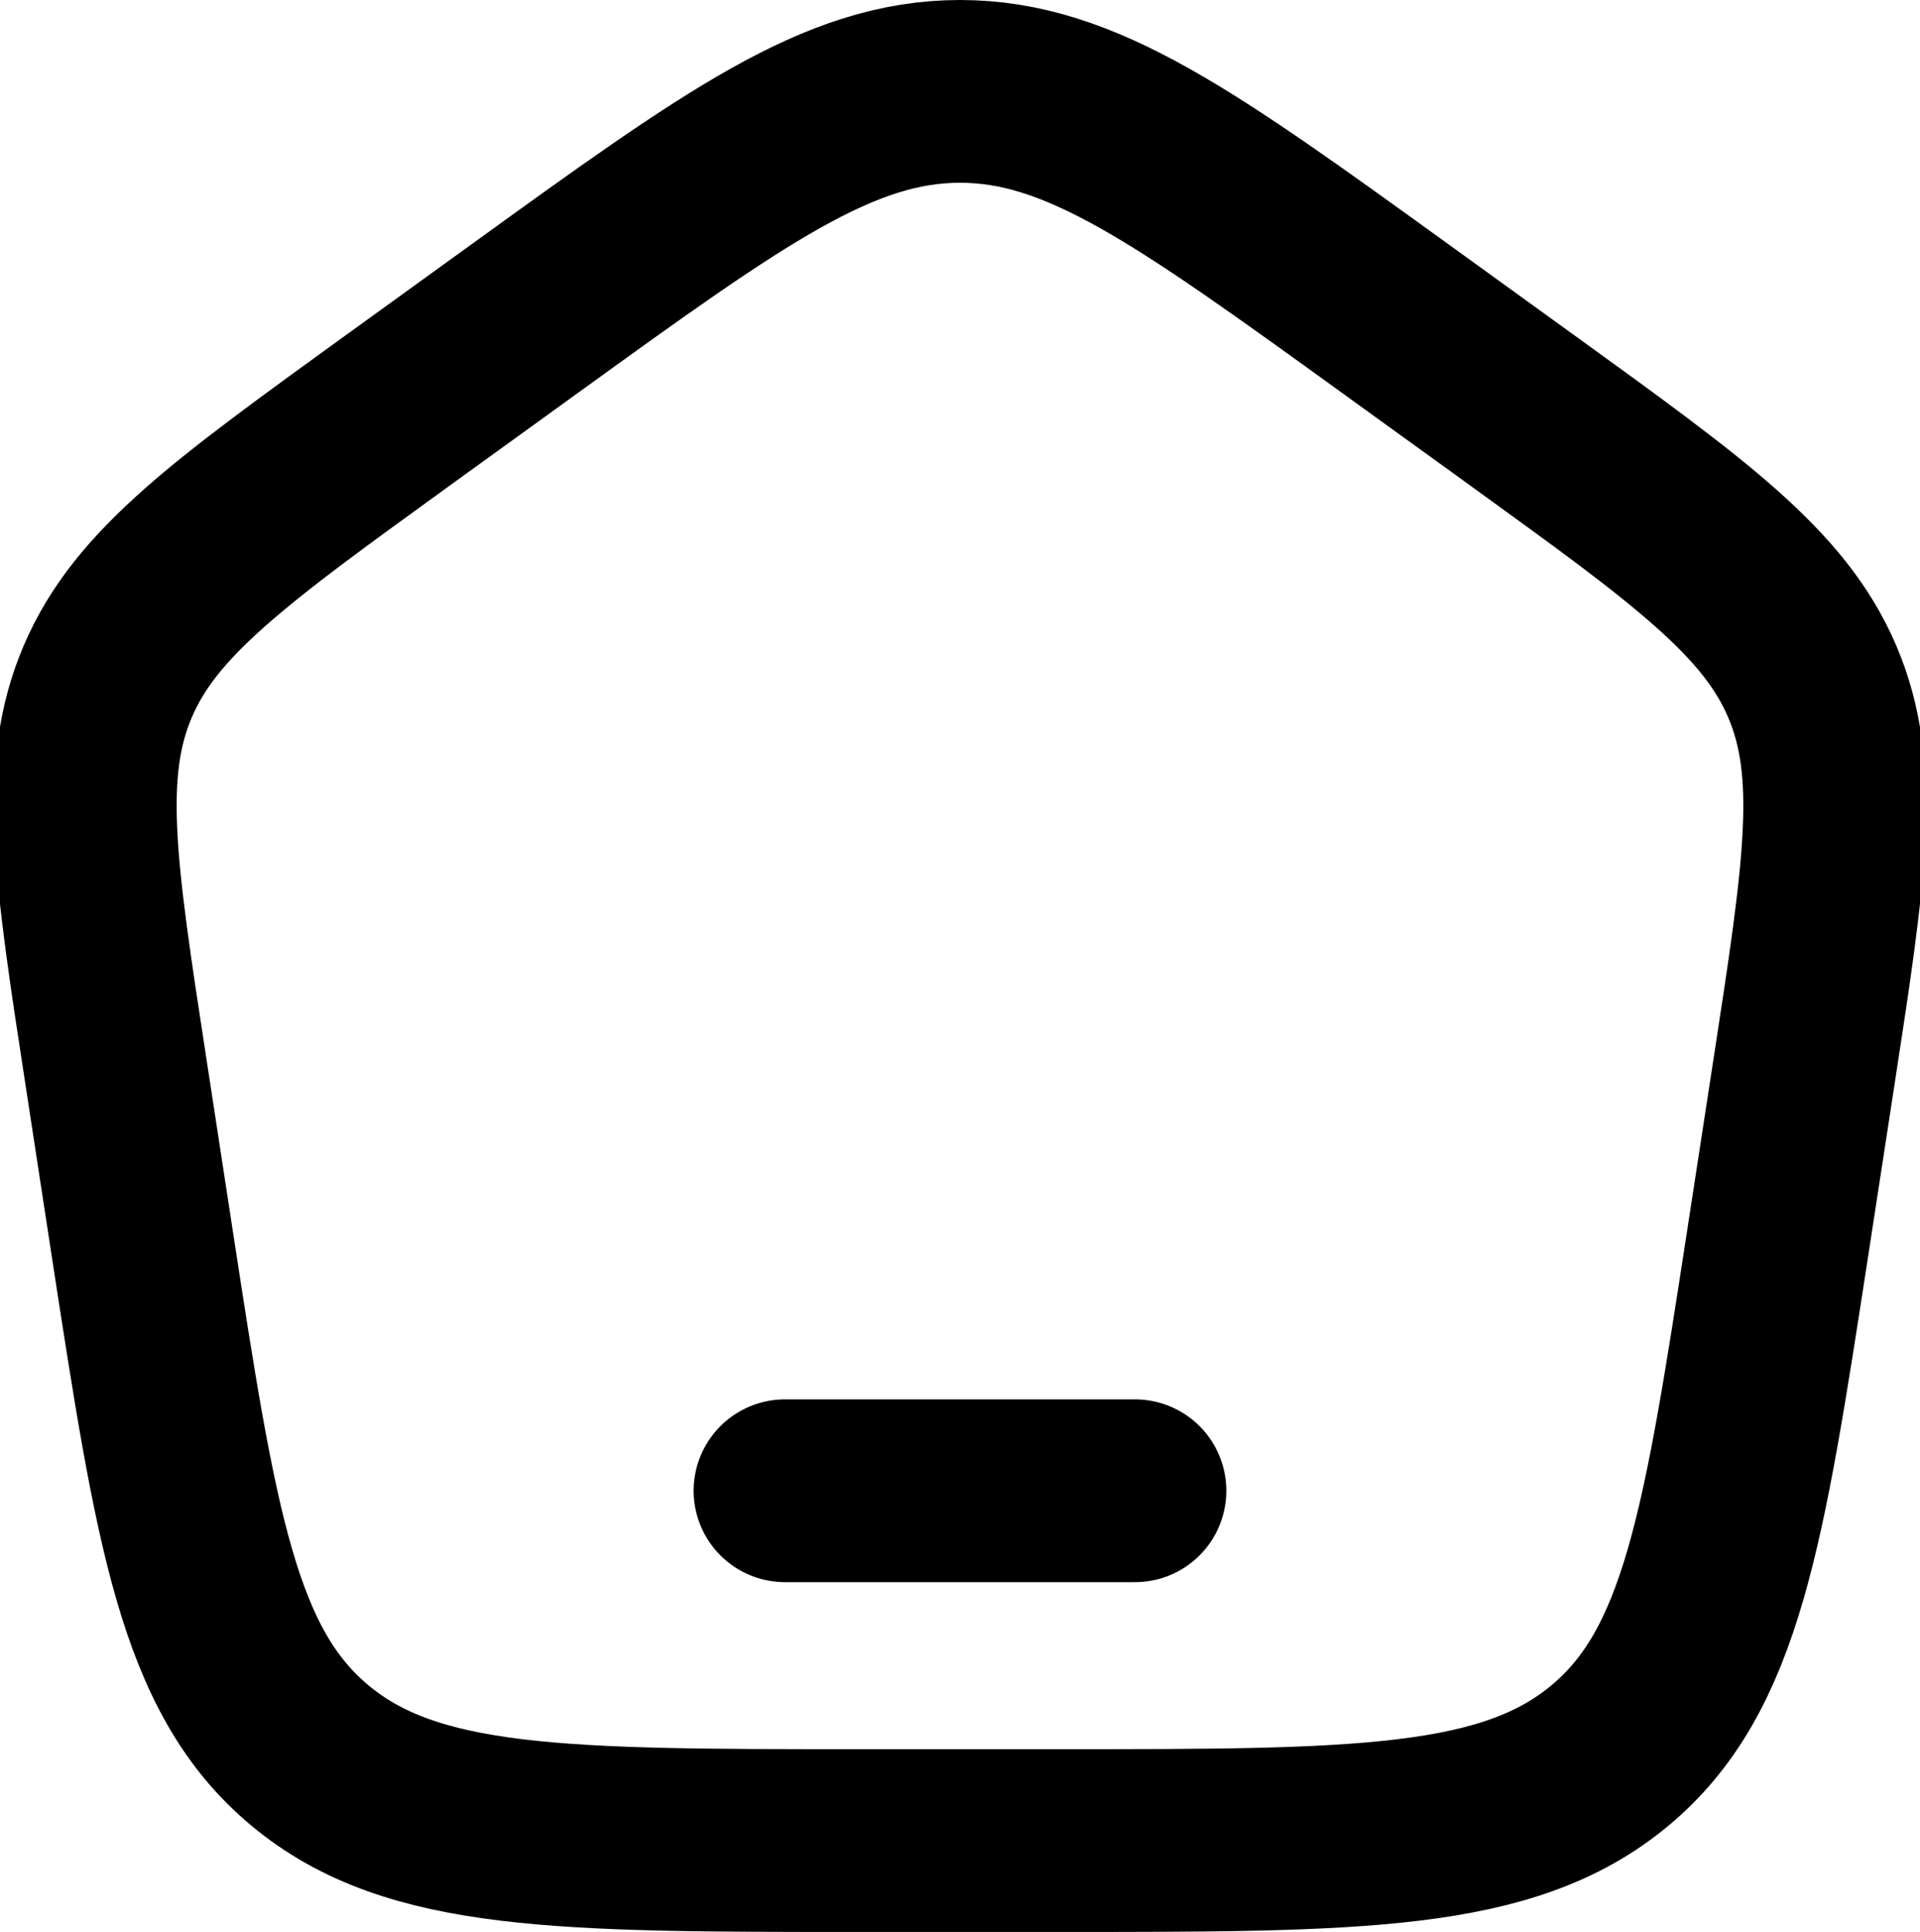 <svg xmlns="http://www.w3.org/2000/svg" width="52.518" height="52.854" viewBox="0 0 52.518 52.854">
  <g id="home-04-stroke-rounded" transform="translate(2.332 2.5)">
    <path id="Path_36314" data-name="Path 36314" d="M10,18h9.571" transform="translate(9.141 20.283)" fill="none" stroke="#000" stroke-linecap="round" stroke-linejoin="round" stroke-width="5"/>
    <path id="Path_36315" data-name="Path 36315" d="M2.841,28.83c-.845-5.5-1.267-8.245-.228-10.681s3.345-4.1,7.956-7.437l3.445-2.491C19.75,4.074,22.618,2,25.927,2S32.1,4.074,37.84,8.221l3.445,2.491c4.611,3.334,6.916,5,7.955,7.437s.617,5.185-.228,10.681l-.72,4.687c-1.2,7.792-1.8,11.688-4.591,14.012s-6.88,2.324-15.05,2.324H23.2c-8.171,0-12.256,0-15.05-2.324s-3.393-6.22-4.591-14.012Z" transform="translate(-2 -2)" fill="none" stroke="#000" stroke-linejoin="round" stroke-width="5"/>
  </g>
</svg>

